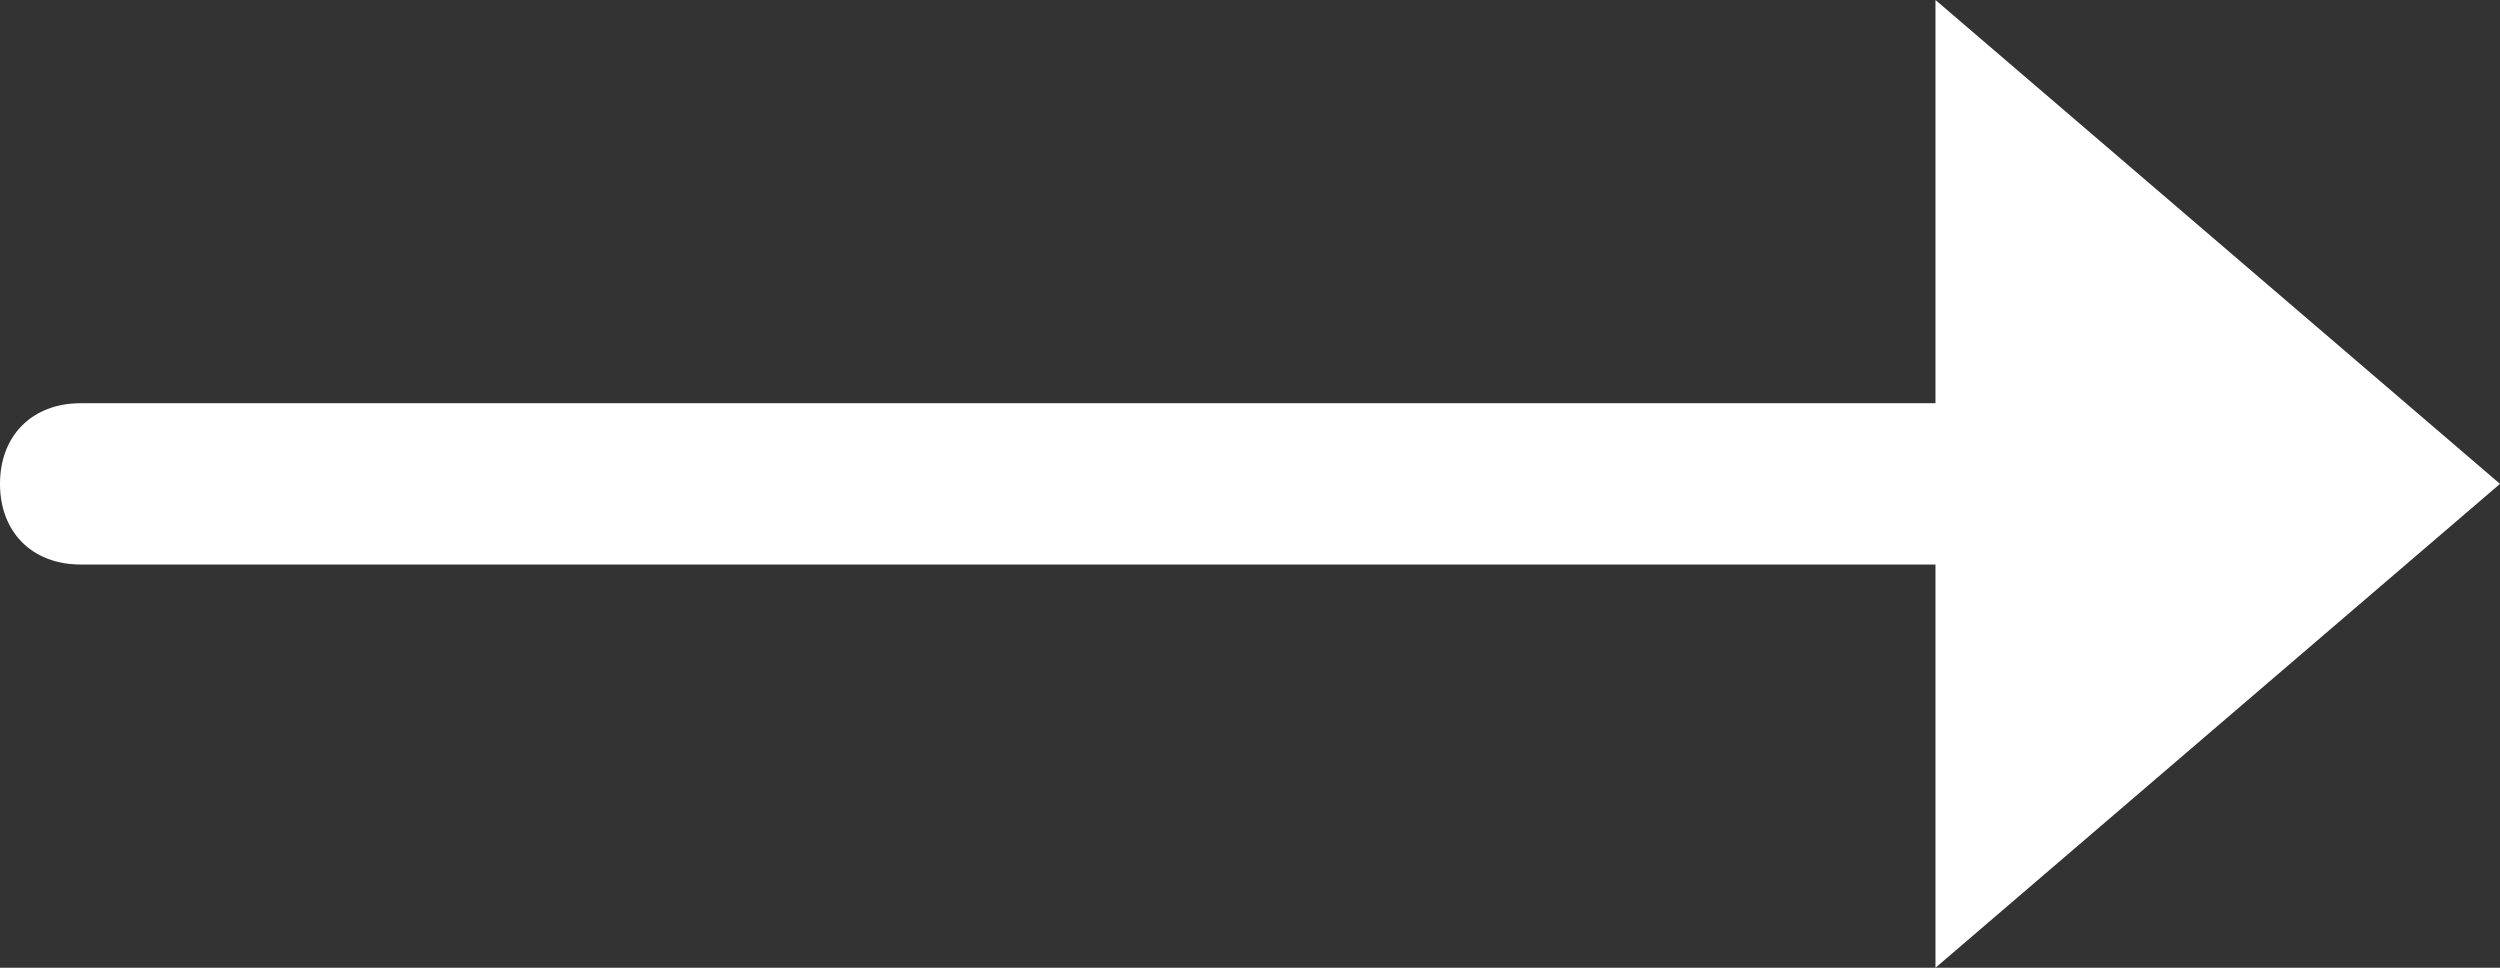 <svg xmlns="http://www.w3.org/2000/svg" width="31" height="12" viewBox="0 0 31 12">
    <rect x="0" y="0" width="31" height="12" fill="#333333" stroke="none"/>
    <path fill="#FFF" fill-rule="evenodd" d="M24 5H1c-.6 0-1 .4-1 1s.4 1 1 1h23v5l7-6-7-6v5z"/>
</svg>
